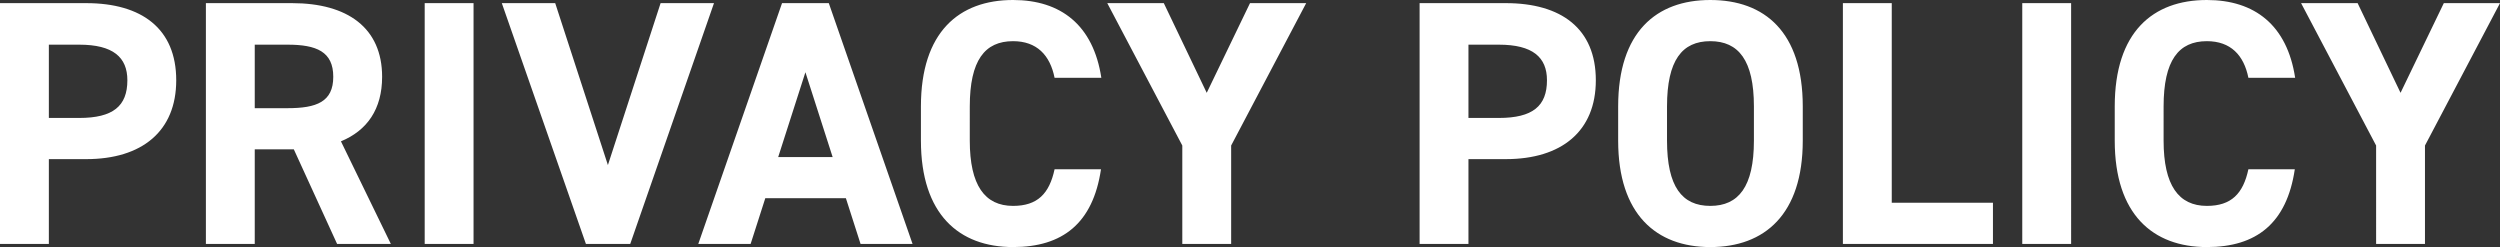 <svg xmlns="http://www.w3.org/2000/svg" width="1074.6" height="106.199" viewBox="0 0 1074.6 106.199"><rect x="0" y="0" width="1074.6" height="106.199" fill="#333333" stroke="none"/><path d="M47.25-36.45c24,0,38.7-12,38.7-33.9,0-22.2-14.85-33.15-38.7-33.15H10.2V0h21V-36.45ZM31.2-54.15v-31.5H44.25c14.55,0,20.7,5.4,20.7,15.3,0,11.1-6.15,16.2-20.7,16.2ZM178.2,0,156.75-44.1c11.25-4.65,17.7-13.8,17.7-27.75,0-21-14.85-31.65-38.7-31.65H98.7V0h21V-40.65h16.8L155.1,0ZM119.7-58.35v-27.3h14.1c12.45,0,19.65,3,19.65,13.8s-7.2,13.5-19.65,13.5Zm94.05-45.15h-21V0h21Zm12.15,0L262.05,0H281.1l36-103.5H294.15L271.5-33.9l-22.65-69.6ZM332.85,0l6.3-19.65H373.8L380.1,0h22.35l-36-103.5h-20.1L310.35,0ZM356.4-73.8l11.7,36.45H344.7Zm127.2,2.4c-3.45-22.65-17.4-33.45-37.95-33.45-23.25,0-39.6,13.8-39.6,45.75v14.7c0,31.65,16.35,45.75,39.6,45.75,21.3,0,34.35-10.2,37.8-33.45H463.5c-2.25,10.5-7.35,15.75-17.85,15.75-12.15,0-18.6-8.85-18.6-28.05V-59.1c0-19.8,6.45-28.05,18.6-28.05,10.2,0,15.9,6,17.85,15.75Zm2.55-32.1L518.4-42.3V0h21V-42.3l32.25-61.2H547.5L528.9-64.95,510.45-103.5Zm171.3,67.05c24,0,38.7-12,38.7-33.9,0-22.2-14.85-33.15-38.7-33.15H620.4V0h21V-36.45ZM641.4-54.15v-31.5h13.05c14.55,0,20.7,5.4,20.7,15.3,0,11.1-6.15,16.2-20.7,16.2ZM785.1-44.4V-59.1c0-31.95-16.35-45.75-39.75-45.75-23.25,0-39.6,13.8-39.6,45.75v14.7c0,31.65,16.35,45.75,39.6,45.75C768.75,1.35,785.1-12.75,785.1-44.4ZM726.75-59.1c0-19.8,6.45-28.05,18.6-28.05S764.1-78.9,764.1-59.1v14.7c0,19.8-6.6,28.05-18.75,28.05s-18.6-8.25-18.6-28.05Zm96.6-44.4h-21V0h64.5V-17.7h-43.5Zm77.1,0h-21V0h21Zm96.3,32.1c-3.45-22.65-17.4-33.45-37.95-33.45-23.25,0-39.6,13.8-39.6,45.75v14.7c0,31.65,16.35,45.75,39.6,45.75,21.3,0,34.35-10.2,37.8-33.45H976.65c-2.25,10.5-7.35,15.75-17.85,15.75-12.15,0-18.6-8.85-18.6-28.05V-59.1c0-19.8,6.45-28.05,18.6-28.05,10.2,0,15.9,6,17.85,15.75Zm2.55-32.1,32.25,61.2V0h21V-42.3l32.25-61.2h-24.15l-18.6,38.55L1023.6-103.5Z" transform="translate(-10.2 104.85)" fill="#fff"/></svg>